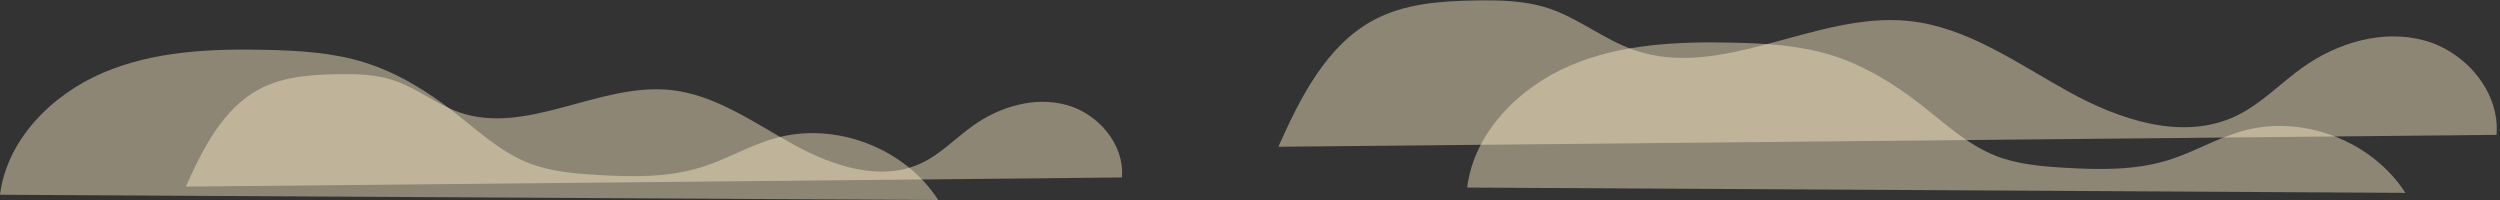 <?xml version="1.0" encoding="UTF-8" standalone="no"?><svg xmlns="http://www.w3.org/2000/svg" xmlns:xlink="http://www.w3.org/1999/xlink" fill="none" height="55.4" preserveAspectRatio="xMidYMid meet" style="fill: none" version="1" viewBox="0.0 -0.1 691.9 55.4" width="691.9" zoomAndPan="magnify"><rect x="0.0" y="-0.1" width="691.9" height="55.4" fill="#333333" stroke="none"/><g id="change1_1" opacity="0.44"><path d="m 257.503,49.017 c 0.778,-9.116 -6.541,-17.675 -15.368,-20.08 -8.827,-2.405 -18.469,0.47 -25.913,5.789 -4.757,3.4 -8.87,7.791 -14.153,10.297 -11.263,5.344 -24.683,0.831 -35.596,-5.198 C 155.561,33.797 144.947,26.091 132.546,24.802 112.793,22.748 92.794,37.52 74.048,30.963 67.682,28.737 62.297,24.22 55.892,22.104 50.885,20.45 45.51,20.348 40.238,20.439 32.863,20.568 25.226,21.114 18.724,24.595 8.674,29.976 3.078,41.134 -1.56,51.549 Z" fill="#fff0c8" transform="translate(53)"/></g><g id="change1_4" opacity="0.44"><path d="m 637.926,37.22 c 1.012,-11.863 -8.511,-23.002 -19.998,-26.131 -11.487,-3.129 -24.036,0.611 -33.723,7.533 -6.19,4.425 -11.541,10.139 -18.416,13.4 -14.659,6.954 -32.121,1.081 -46.323,-6.764 C 505.265,17.413 491.453,7.385 475.315,5.708 449.61,3.035 423.585,22.258 399.192,13.726 390.907,10.829 383.9,4.95 375.566,2.196 369.05,0.043 362.055,-0.088 355.194,0.031 345.598,0.197 335.66,0.908 327.197,5.439 314.118,12.441 306.836,26.961 300.802,40.514 Z" fill="#fff0c8" transform="translate(53)"/></g><g id="change1_2" opacity="0.44"><path d="m 612.719,53.276 c -9.353,-14.541 -28.68,-21.822 -45.303,-17.068 -6.955,1.989 -13.268,5.801 -20.171,7.966 -9.316,2.923 -19.299,2.729 -29.046,2.144 -6.463,-0.388 -13.031,-0.962 -19.042,-3.367 -7.639,-3.056 -13.804,-8.821 -20.284,-13.889 -7.569,-5.92 -15.89,-11.066 -25.071,-13.906 -8.689,-2.688 -17.884,-3.238 -26.978,-3.446 -15.371,-0.35 -31.183,0.312 -45.318,6.362 -14.134,6.05 -26.544,18.48 -28.457,33.735 z" fill="#fff0c8" transform="translate(53)"/></g><g id="change1_3" opacity="0.44"><path d="m 206.67,55.264 c -9.353,-14.541 -28.68,-21.822 -45.303,-17.068 -6.955,1.989 -13.267,5.801 -20.17,7.966 -9.317,2.922 -19.3,2.729 -29.047,2.144 C 105.687,47.918 99.12,47.344 93.108,44.939 85.469,41.883 79.305,36.118 72.824,31.05 65.255,25.13 56.934,19.984 47.753,17.144 39.064,14.456 29.869,13.906 20.776,13.698 5.405,13.348 -10.408,14.01 -24.543,20.06 -38.677,26.11 -51.086,38.539 -53,53.795 Z" fill="#fff0c8" transform="translate(53)"/></g></svg>